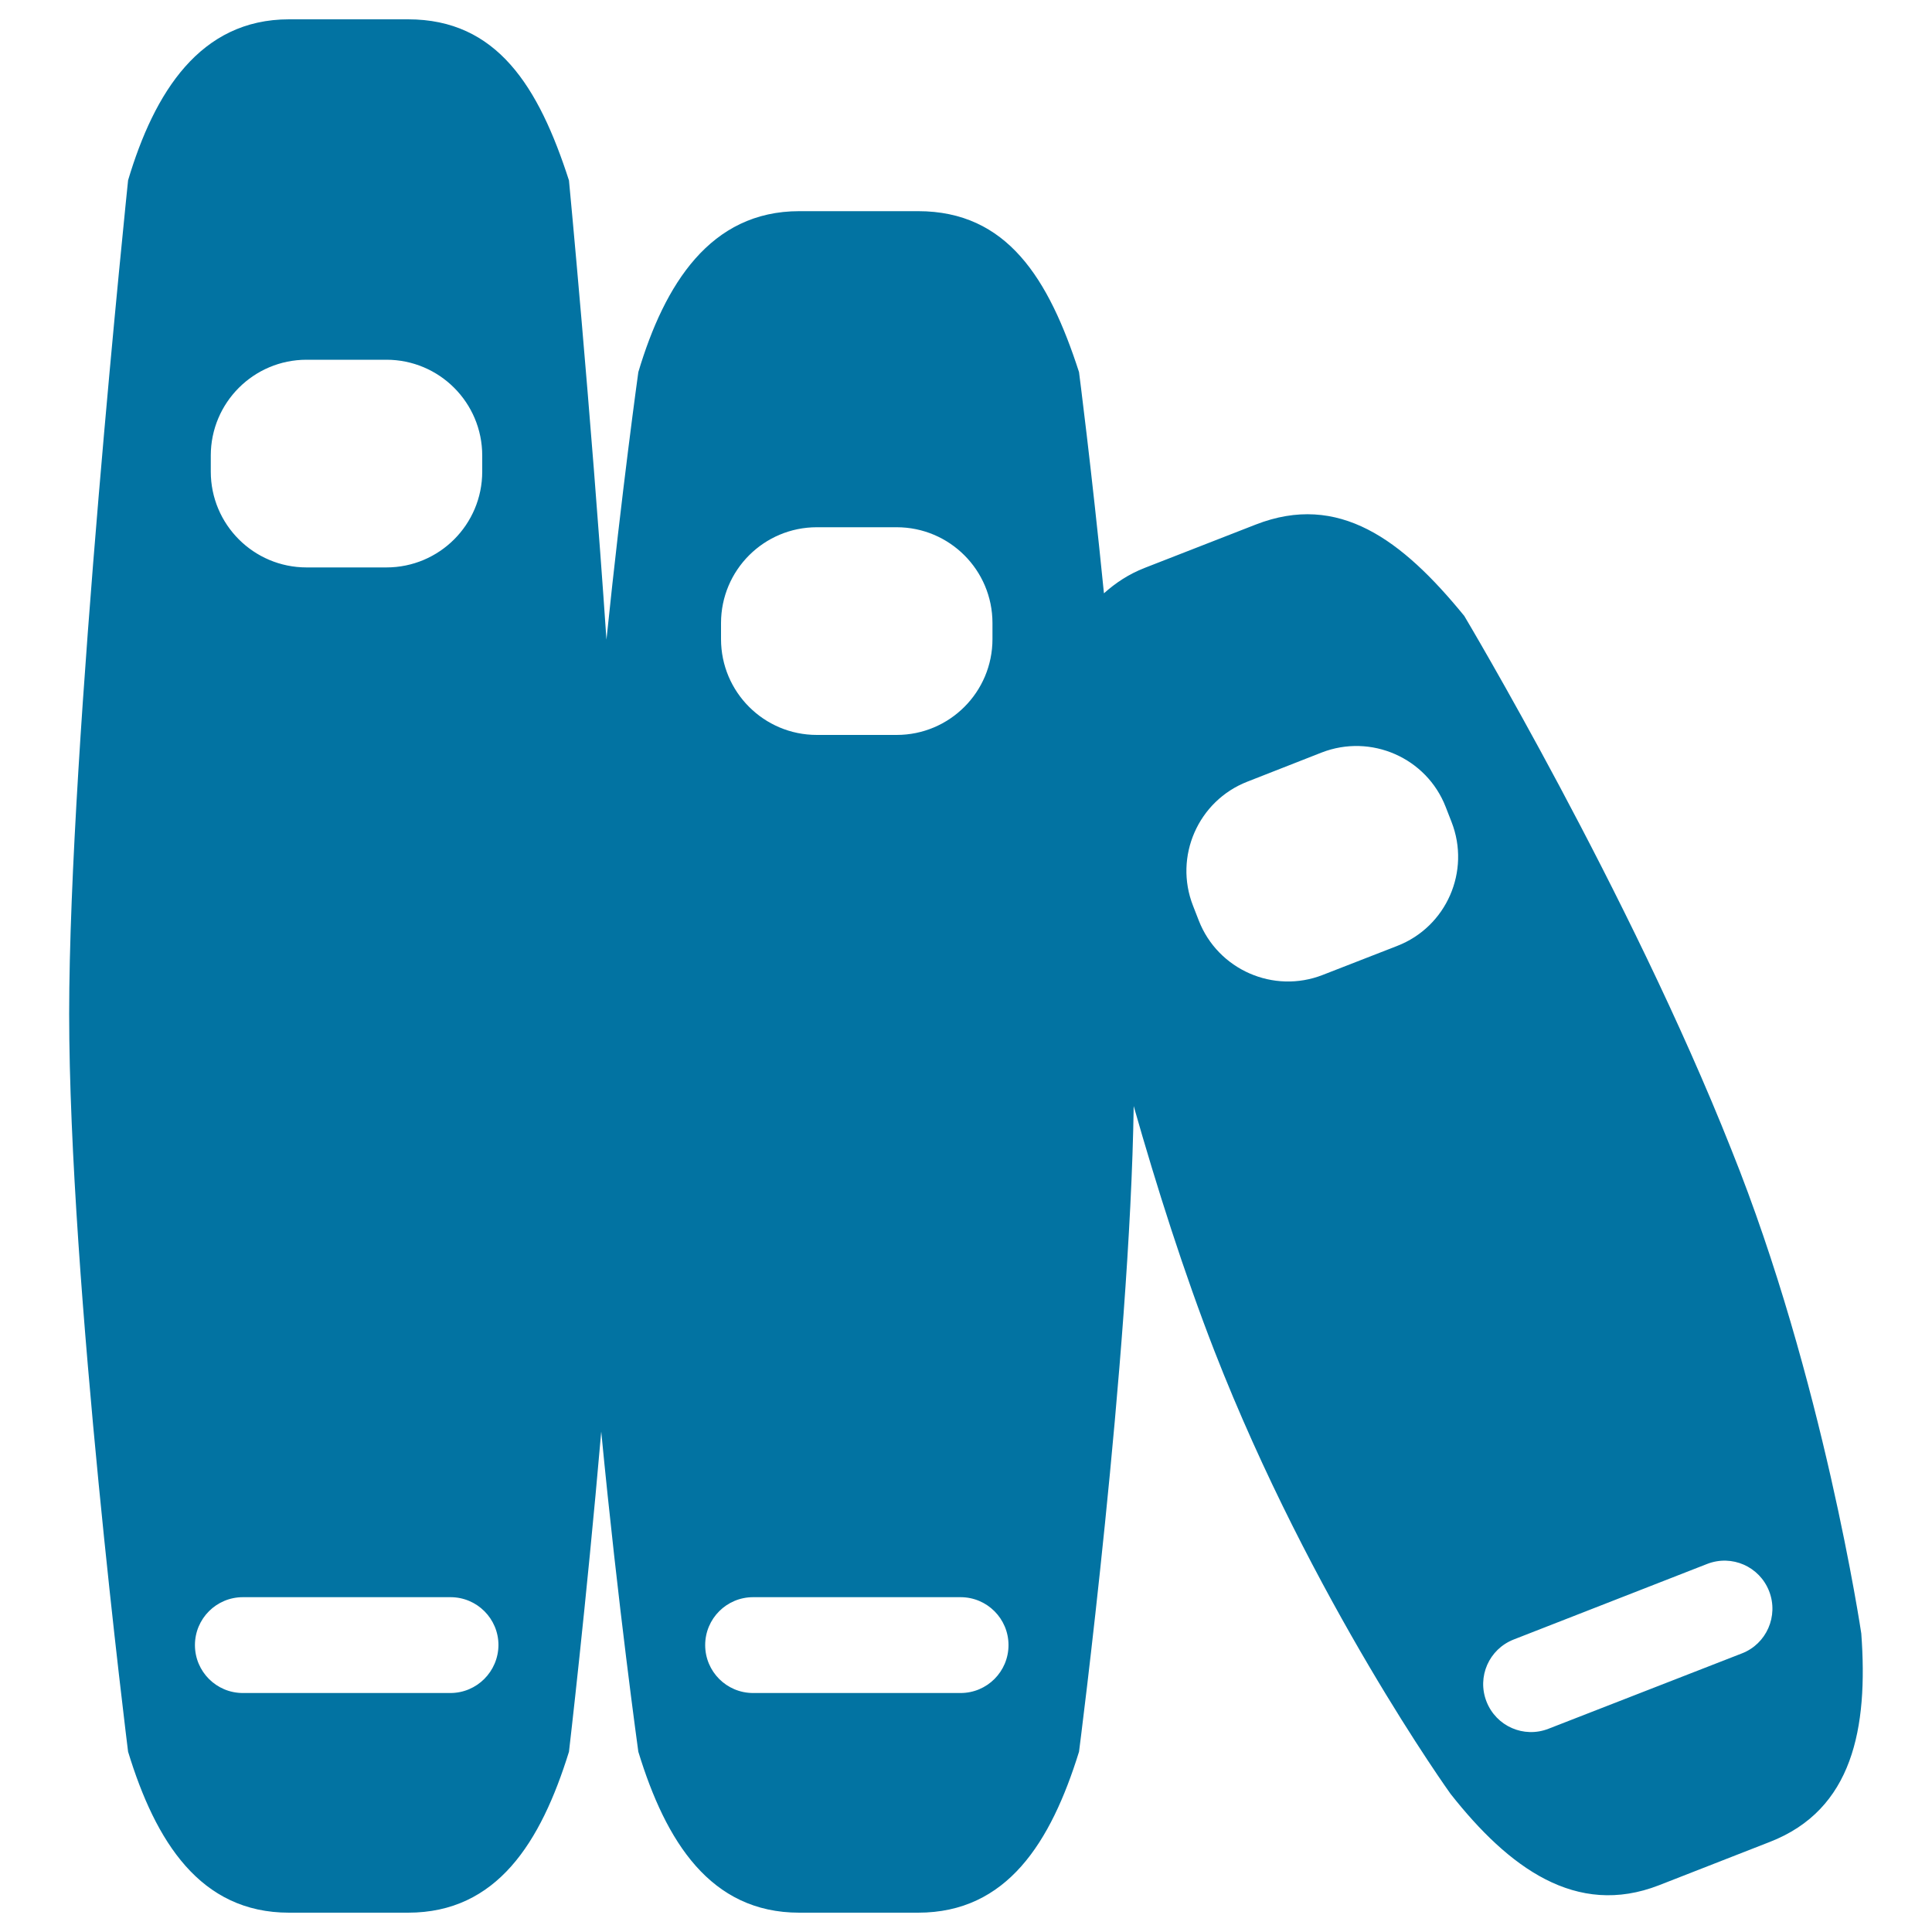<svg xmlns="http://www.w3.org/2000/svg" viewBox="0 0 1000 1000" style="fill:#0273a2">
<title>Carpetas De Oficina SVG icon</title>
<g><path d="M963.4,845.5c0,0-19.6-132.1-67.3-250.6C843.4,462,757.9,318.8,757.9,318.8c-32.3-39.6-65-64-107.9-47.3l-57.4,22.4c-8.5,3.3-15.3,7.9-21.2,13.2c-6.6-66-12.9-114.5-12.9-114.5c-15.7-48.6-37.3-83.3-83.3-83.3h-61.5c-46,0-69.7,37.7-83.3,83.3c0,0-8.5,60.8-16.5,138.5c-8.3-121.5-19.4-237.7-19.4-237.7C278.8,44.7,257.2,10,211.2,10h-61.6c-46,0-69.7,37.7-83.3,83.3c0,0-30.5,292.7-30.5,431.5c0,138.8,30.5,381.9,30.5,381.9c14.2,46.5,37.3,83.3,83.3,83.3h61.6c46,0,68.7-36.3,83.3-83.3c0,0,8.9-76,16.7-165.7c8.7,90.3,19.2,165.7,19.2,165.7c14.2,46.5,37.3,83.3,83.3,83.3h61.5c46,0,68.7-36.3,83.3-83.3c0,0,26.4-203.8,28.3-334.2c11.9,41.8,26,86.2,41.8,126.8c50.4,129.3,122.2,229.2,122.2,229.2c30.1,38.2,65,64,107.9,47.3l57.3-22.4C959,936.7,967,894.6,963.4,845.5z M109.1,235.8c0-27.4,22.2-49.6,49.6-49.6h41.3c27.4,0,49.6,22.2,49.6,49.6v8.3c0,27.4-22.2,49.6-49.6,49.6h-41.3c-27.4,0-49.6-22.2-49.6-49.6V235.8z M233.1,876.3H125.7c-13.7,0-24.8-11.1-24.8-24.8c0-13.7,11.1-24.8,24.8-24.8h107.5c13.7,0,24.8,11.1,24.8,24.8C257.9,865.2,246.8,876.3,233.1,876.3z M373.2,322.5c0-27.4,22.2-49.6,49.6-49.6h41.3c27.4,0,49.6,22.2,49.6,49.6v8.3c0,27.4-22.2,49.6-49.6,49.6h-41.3c-27.4,0-49.6-22.2-49.6-49.6V322.5z M497.2,876.3H389.8c-13.7,0-24.8-11.1-24.8-24.8c0-13.7,11.1-24.8,24.8-24.8h107.4c13.7,0,24.8,11.1,24.8,24.8C522,865.2,510.9,876.3,497.2,876.3z M723.2,489.6l-38.5,15c-25.5,10-54.3-2.7-64.2-28.1l-3-7.7c-10-25.5,2.7-54.3,28.1-64.2l38.5-15.1c25.5-9.9,54.3,2.7,64.2,28.2l3,7.7C761.3,450.9,748.7,479.7,723.2,489.6z M901.6,855.8l-100.1,39c-12.8,5-27.1-1.3-32.1-14.1c-5-12.8,1.3-27.1,14.1-32.1l100.1-39.1c12.8-5,27.1,1.3,32.1,14.1C920.7,836.5,914.3,850.9,901.6,855.8z"/></g>
</svg>